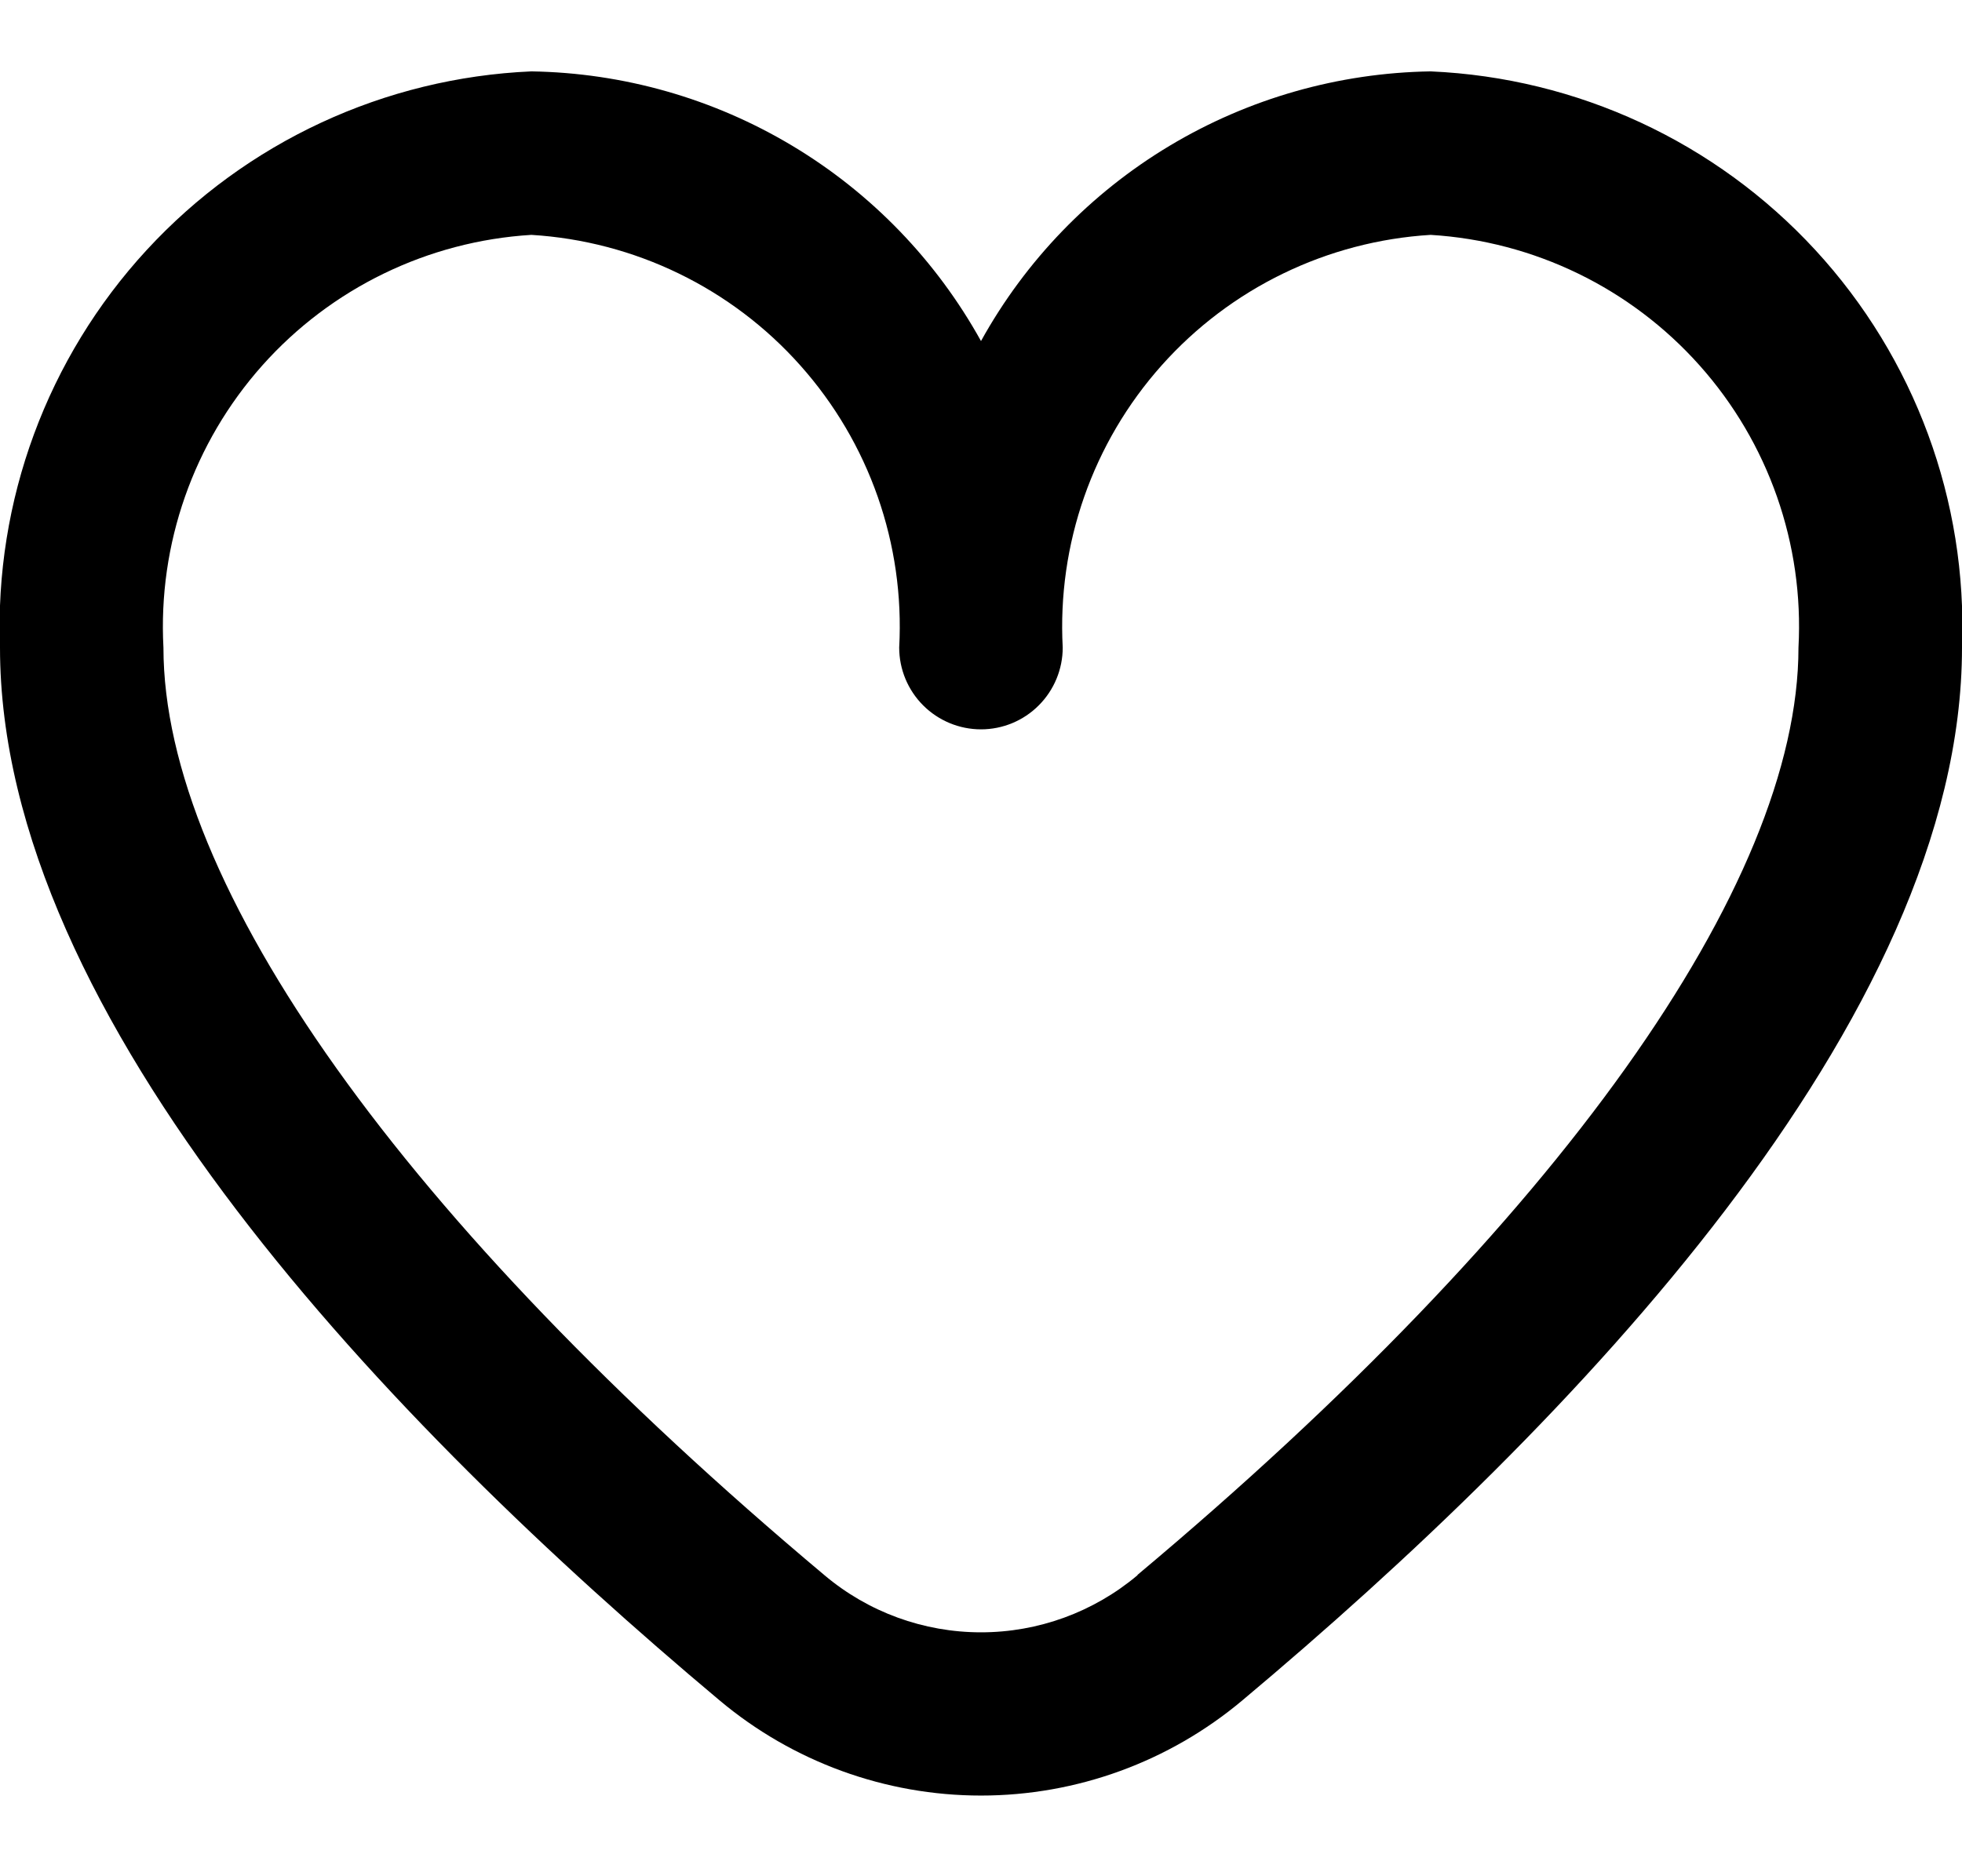 <svg width="23" height="22" viewBox="0 0 23 22" fill="none" xmlns="http://www.w3.org/2000/svg">
<path d="M16.771 0.837C15.691 0.854 14.636 1.155 13.71 1.71C12.785 2.265 12.022 3.055 11.5 3.999C10.977 3.055 10.215 2.265 9.289 1.71C8.364 1.155 7.308 0.854 6.229 0.837C4.509 0.912 2.888 1.664 1.721 2.93C0.554 4.196 -0.065 5.872 -0 7.593C-0 11.951 4.586 16.71 8.433 19.936C9.292 20.658 10.378 21.054 11.5 21.054C12.622 21.054 13.707 20.658 14.566 19.936C18.413 16.71 23 11.951 23 7.593C23.065 5.872 22.446 4.196 21.279 2.93C20.112 1.664 18.491 0.912 16.771 0.837ZM13.335 18.47C12.821 18.903 12.171 19.14 11.5 19.14C10.828 19.14 10.178 18.903 9.665 18.47C4.741 14.339 1.916 10.375 1.916 7.593C1.851 6.381 2.268 5.191 3.075 4.285C3.883 3.378 5.017 2.828 6.229 2.754C7.441 2.828 8.575 3.378 9.382 4.285C10.19 5.191 10.607 6.381 10.541 7.593C10.541 7.847 10.642 8.091 10.822 8.271C11.002 8.451 11.246 8.552 11.5 8.552C11.754 8.552 11.998 8.451 12.177 8.271C12.357 8.091 12.458 7.847 12.458 7.593C12.393 6.381 12.809 5.191 13.617 4.285C14.425 3.378 15.559 2.828 16.771 2.754C17.983 2.828 19.116 3.378 19.924 4.285C20.732 5.191 21.149 6.381 21.083 7.593C21.083 10.375 18.259 14.339 13.335 18.466V18.47Z" fill="black"/>
</svg>
